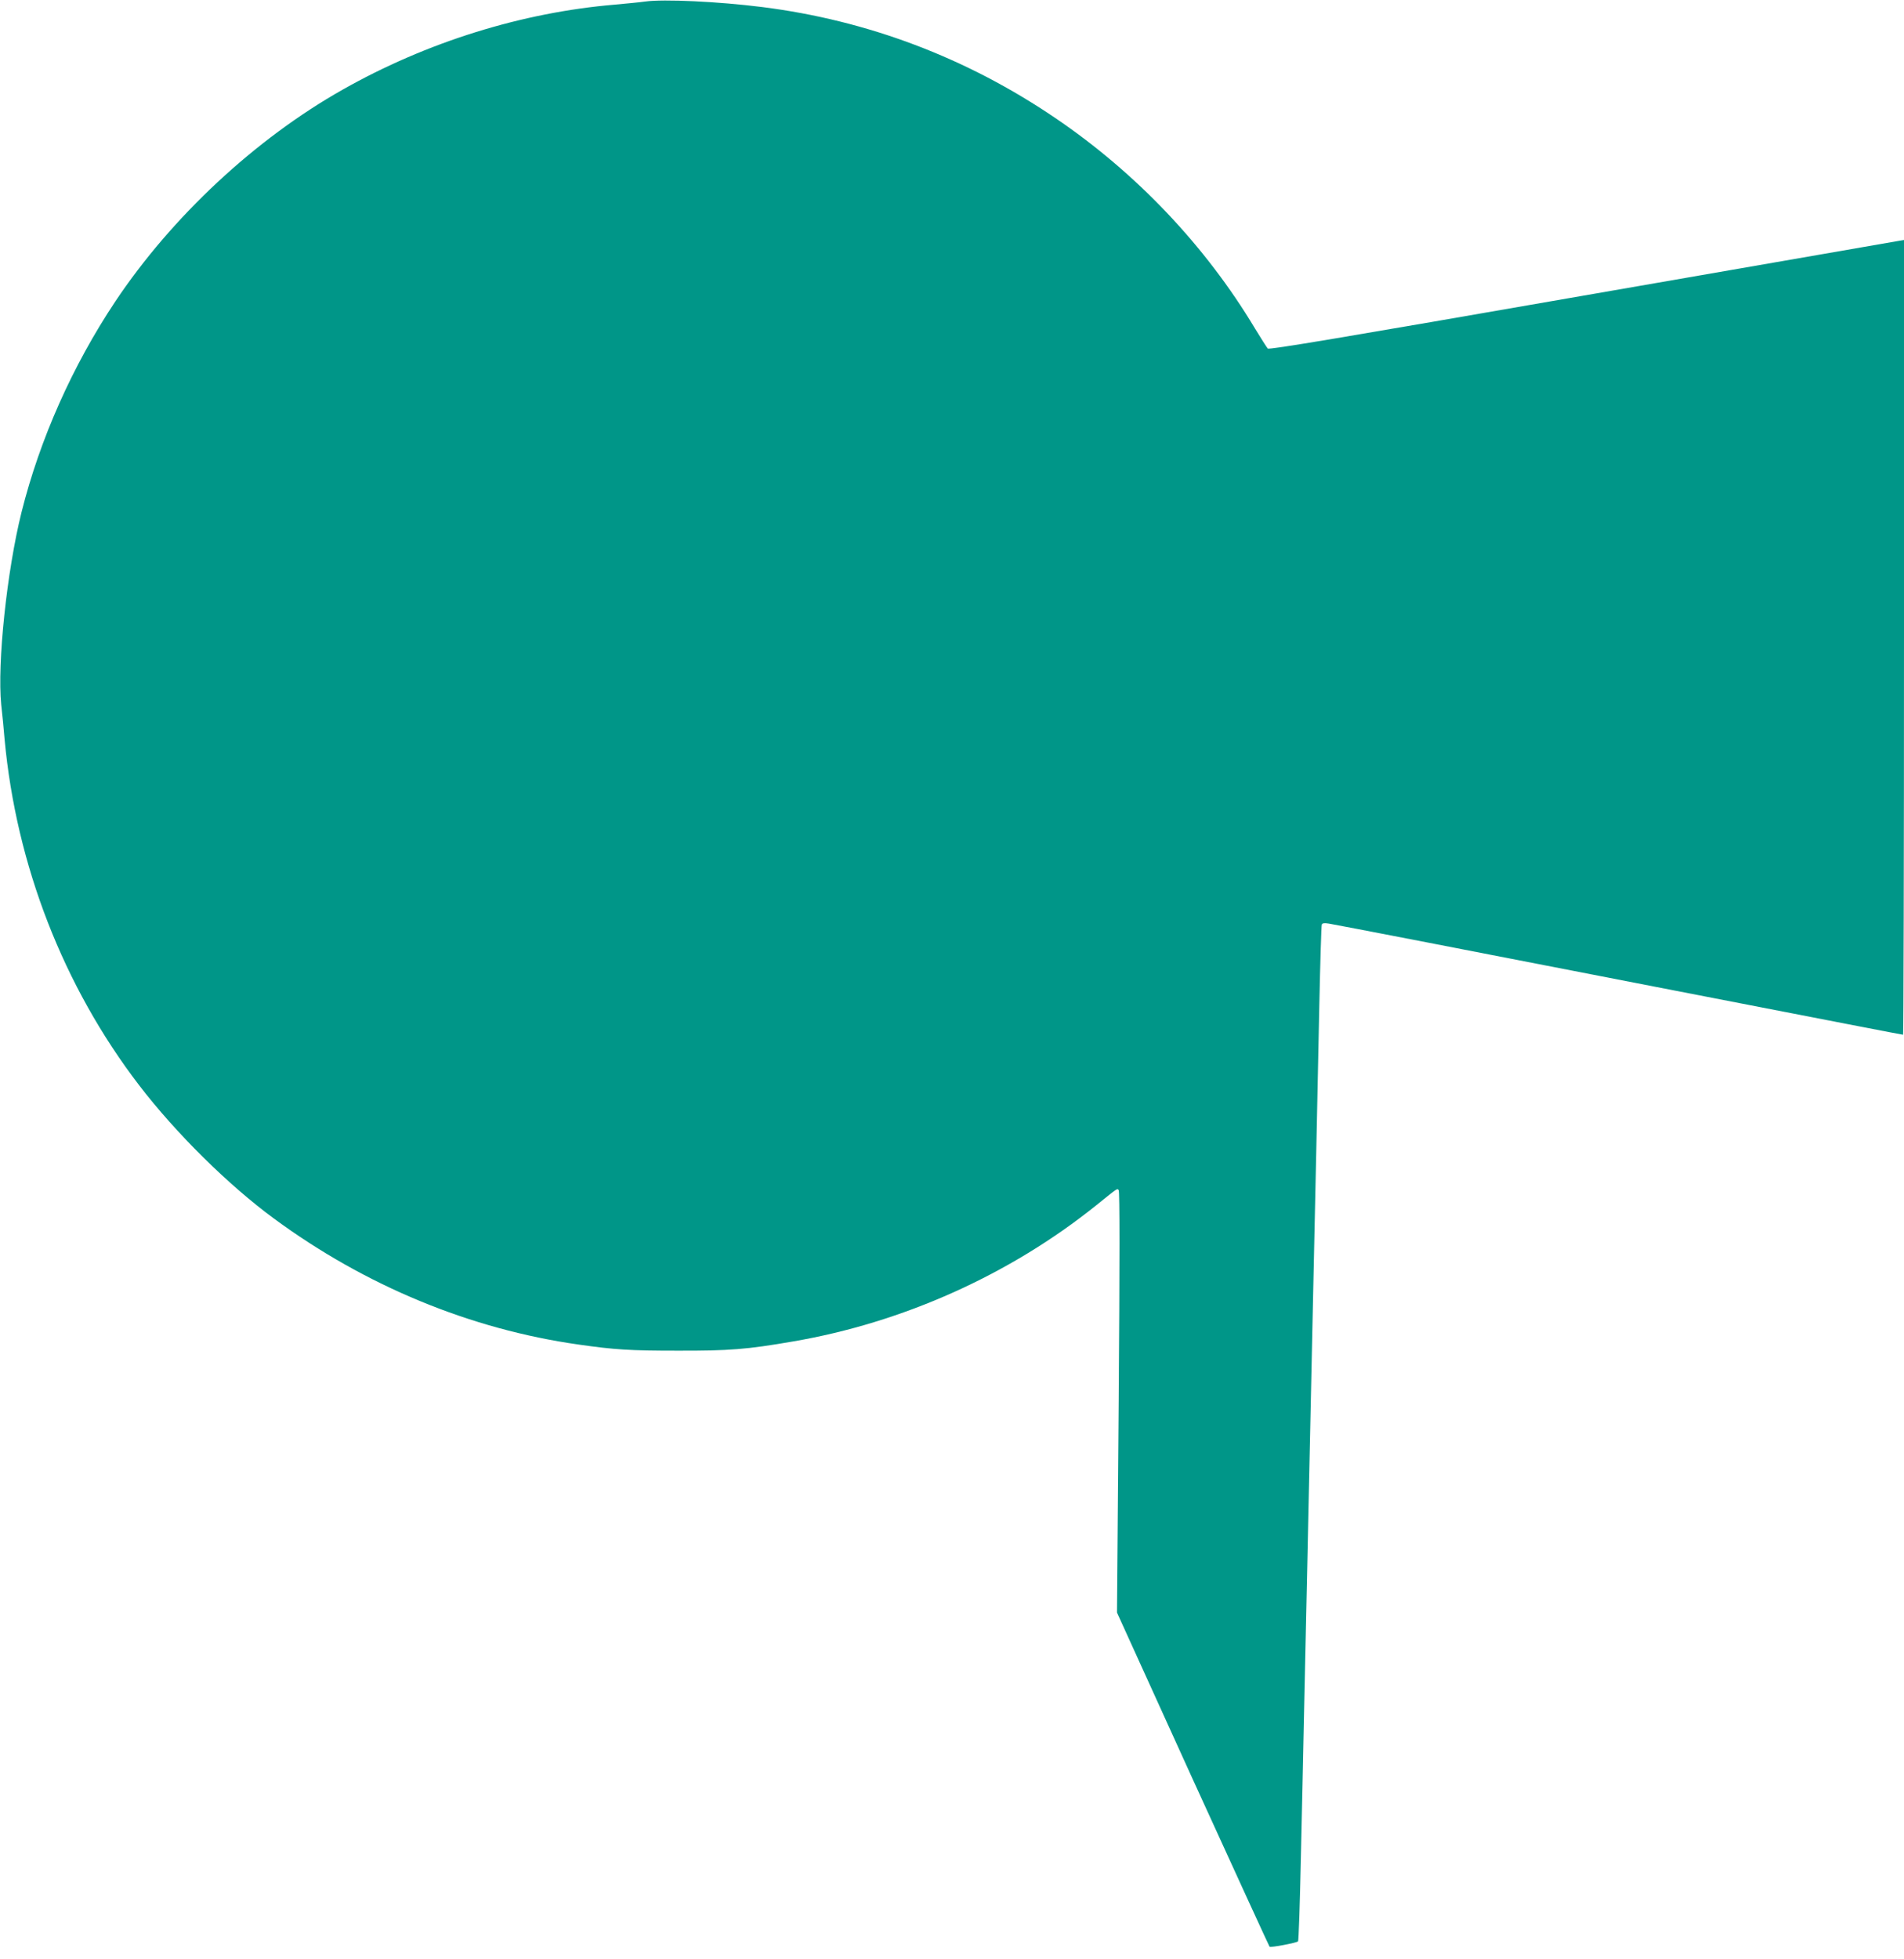 <?xml version="1.0" standalone="no"?>
<!DOCTYPE svg PUBLIC "-//W3C//DTD SVG 20010904//EN"
 "http://www.w3.org/TR/2001/REC-SVG-20010904/DTD/svg10.dtd">
<svg version="1.0" xmlns="http://www.w3.org/2000/svg"
 width="1244pt" height="1280pt" viewBox="0 0 1244 1280"
 preserveAspectRatio="xMidYMid meet">
<g transform="translate(0,1280) scale(0.1,-0.1)"
fill="#009688" stroke="none">
<path d="M4215 12790 c-33 -5 -121 -13 -195 -20 -609 -51 -1232 -245 -1780
-555 -572 -323 -1117 -831 -1487 -1385 -279 -419 -492 -897 -612 -1375 -96
-384 -160 -991 -133 -1259 7 -61 17 -163 22 -226 76 -821 384 -1614 879 -2260
239 -312 584 -653 881 -871 598 -440 1284 -723 1990 -823 238 -34 335 -40 645
-40 341 -1 454 8 755 60 720 123 1419 437 1984 891 144 116 134 109 145 98 7
-7 7 -466 0 -1385 l-11 -1375 495 -1089 c273 -598 499 -1091 502 -1094 7 -7
176 25 186 35 4 5 12 242 18 528 7 286 16 716 21 955 5 239 14 649 20 910 5
261 15 680 20 930 5 250 14 667 20 925 6 259 15 670 20 915 5 245 14 675 20
955 6 281 13 516 16 524 3 10 15 12 47 7 39 -6 928 -178 2252 -436 1050 -204
1493 -290 1499 -290 3 0 6 1168 6 2596 l0 2596 -42 -7 c-24 -4 -956 -166
-2073 -360 -1562 -272 -2033 -351 -2042 -342 -6 7 -44 66 -84 132 -323 539
-776 1016 -1304 1374 -580 394 -1226 638 -1915 725 -285 36 -645 53 -765 36z"/>
</g>
</svg>
